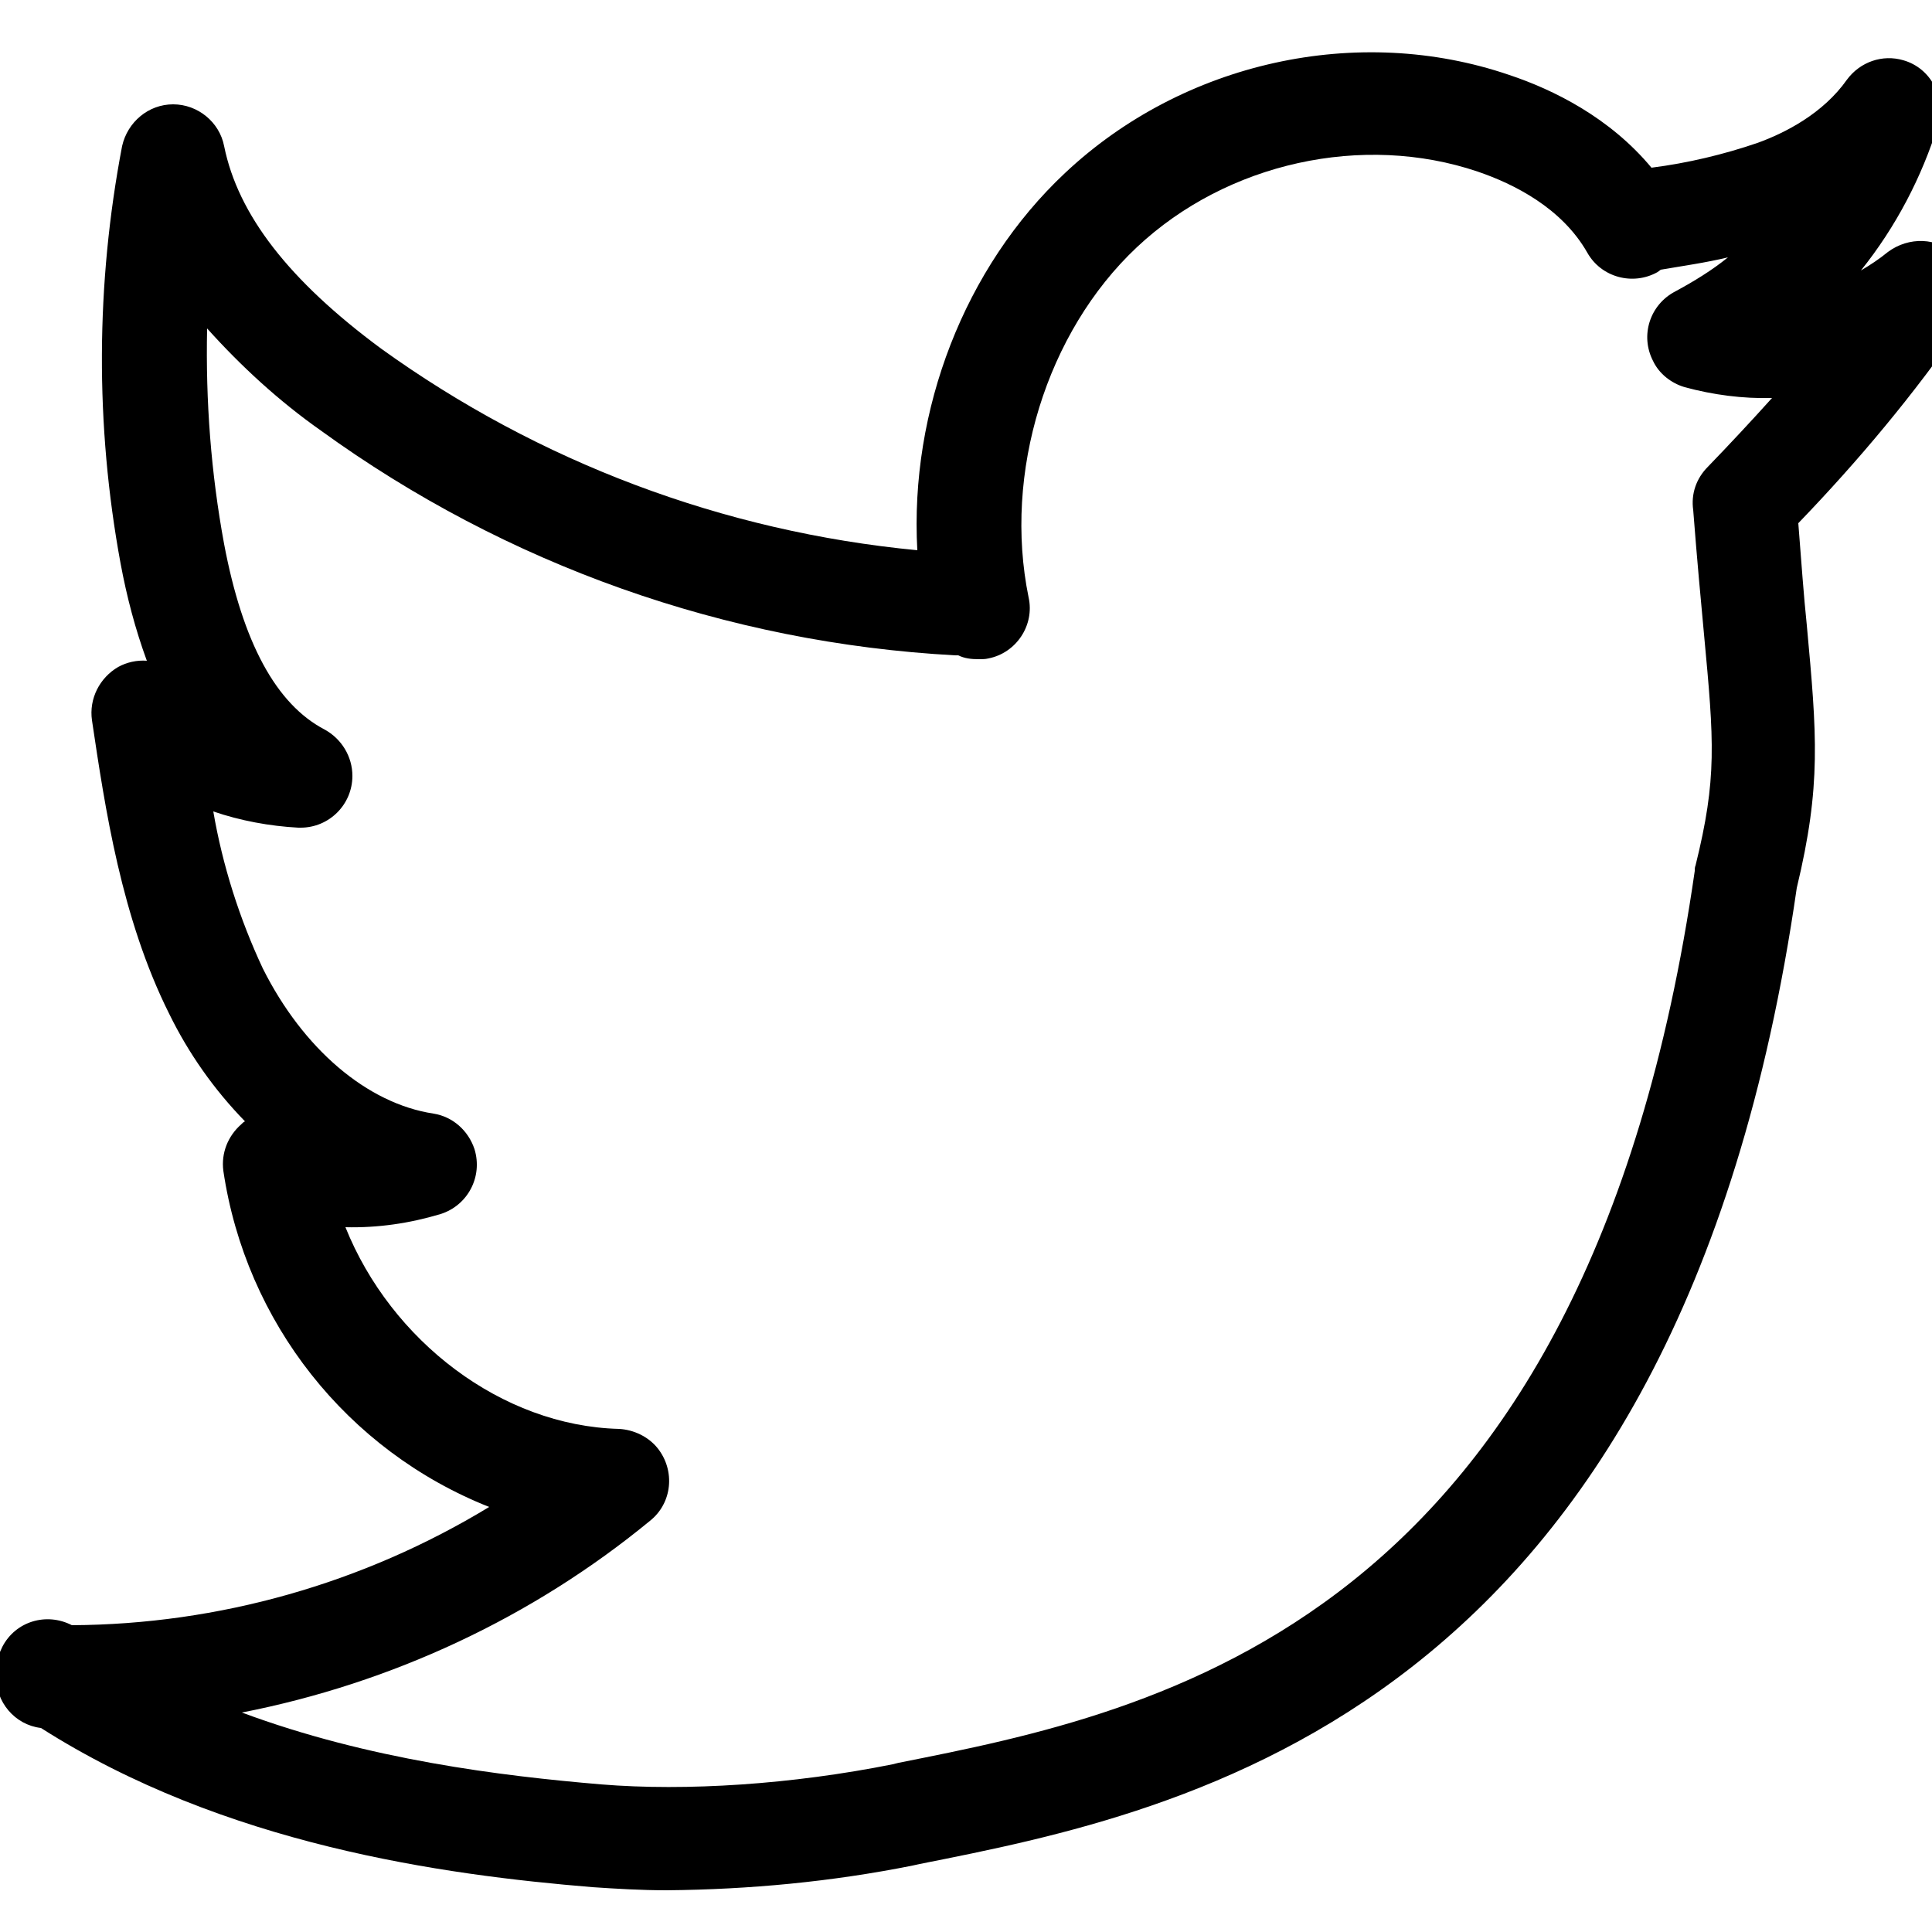 <svg xmlns="http://www.w3.org/2000/svg" viewBox="0 0 250 250"><path d="M253.1 33c-2.4-2.3-6.1-2.4-8.8-.4-1.1.9-2.3 1.7-3.5 2.4 4.5-5.6 7.9-12.1 10-18.9 1-3.6-1-7.3-4.5-8.3-2.7-.8-5.6.2-7.3 2.5-3.1 4.4-8 6.9-11.6 8.2-4.4 1.5-9 2.6-13.7 3.2-5.4-6.5-12.7-10.1-18.4-12C175.7 3 153.1 8 137.8 22.4c-13 12.2-20.1 30.7-19.1 48.8-25.1-2.4-49-11.4-69.4-26.1C37.4 36.3 30.8 27.8 29 18.9c-.6-3.1-3.4-5.4-6.6-5.4-3.2 0-5.9 2.3-6.6 5.4-3.4 17.8-3.5 36.1-.2 54 .8 4.3 1.9 8.5 3.4 12.6-1.3-.1-2.6.2-3.7.8-2.4 1.4-3.8 4.1-3.4 6.9 1.7 11.4 3.8 25.6 10 38 2.5 5.1 5.8 9.8 9.8 13.9-.2.1-.3.2-.5.4-1.7 1.5-2.6 3.7-2.3 6 2.9 19.6 16 36.2 34.4 43.5-16.3 9.9-35 15.2-54 15.3-3.3-1.7-7.3-.5-9 2.8-.4.8-.7 1.7-.7 2.5-.1.4-.1.8-.1 1.2-.1 3.4 2.4 6.4 5.8 6.8 23.7 15.1 51.9 19 71.4 20.6 3 .2 6.2.4 9.6.4 10.7-.1 21.3-1.1 31.8-3.2l.9-.2c34.3-6.8 98.1-19.4 113.5-126.3 3.2-13.3 2.6-19.8 1.3-34-.4-3.8-.7-8.1-1.1-13.2 7.8-8.1 15-16.7 21.4-26 1.8-2.7 1.4-6.4-1-8.7zM116.3 228.1l-.8.2c-13 2.6-26.7 3.5-37.7 2.6-13-1.1-30.1-3.2-46.5-9.3 19.4-3.8 37.6-12.3 52.8-24.8 2.9-2.3 3.3-6.5 1-9.4-1.2-1.5-3.1-2.4-5-2.5-15.2-.4-29.5-11.4-35.4-26.1 4.2.1 8.3-.5 12.3-1.7 3.5-1.1 5.5-4.8 4.4-8.4-.8-2.4-2.8-4.2-5.3-4.6-8.6-1.3-16.9-8.4-22.1-18.8-3-6.4-5.2-13.3-6.4-20.3 3.5 1.2 7.3 1.9 11 2.1h.3c3.7 0 6.7-3 6.7-6.7 0-2.5-1.4-4.8-3.6-6-6.3-3.3-10.6-11.3-13-24-1.7-9.2-2.4-18.5-2.2-27.9 4.4 4.9 9.3 9.4 14.7 13.2 24 17.4 52.5 27.5 82.1 29.1h.4c.8.4 1.7.5 2.6.5.5 0 .9 0 1.3-.1 3.6-.7 6-4.3 5.2-7.9-3.3-16.1 2.3-34.3 14-45.3s29.3-14.8 44.1-9.8c4.7 1.6 10.9 4.7 14.2 10.5 1.8 3.2 5.9 4.3 9.1 2.5.1-.1.3-.2.4-.3 2.9-.5 5.8-.9 8.7-1.6-2.1 1.7-4.4 3.1-6.8 4.4-3.3 1.7-4.6 5.7-2.9 9 .8 1.7 2.4 2.9 4.1 3.4 3.7 1 7.5 1.5 11.3 1.4-2.7 3-5.5 6-8.3 8.9-1.5 1.5-2.2 3.5-1.9 5.6.5 6.5 1 11.8 1.4 16.1 1.3 13.9 1.7 18.6-1.1 29.9-.1.2-.1.5-.1.7-14.1 97.8-69.7 108.8-103 115.4z"/></svg>